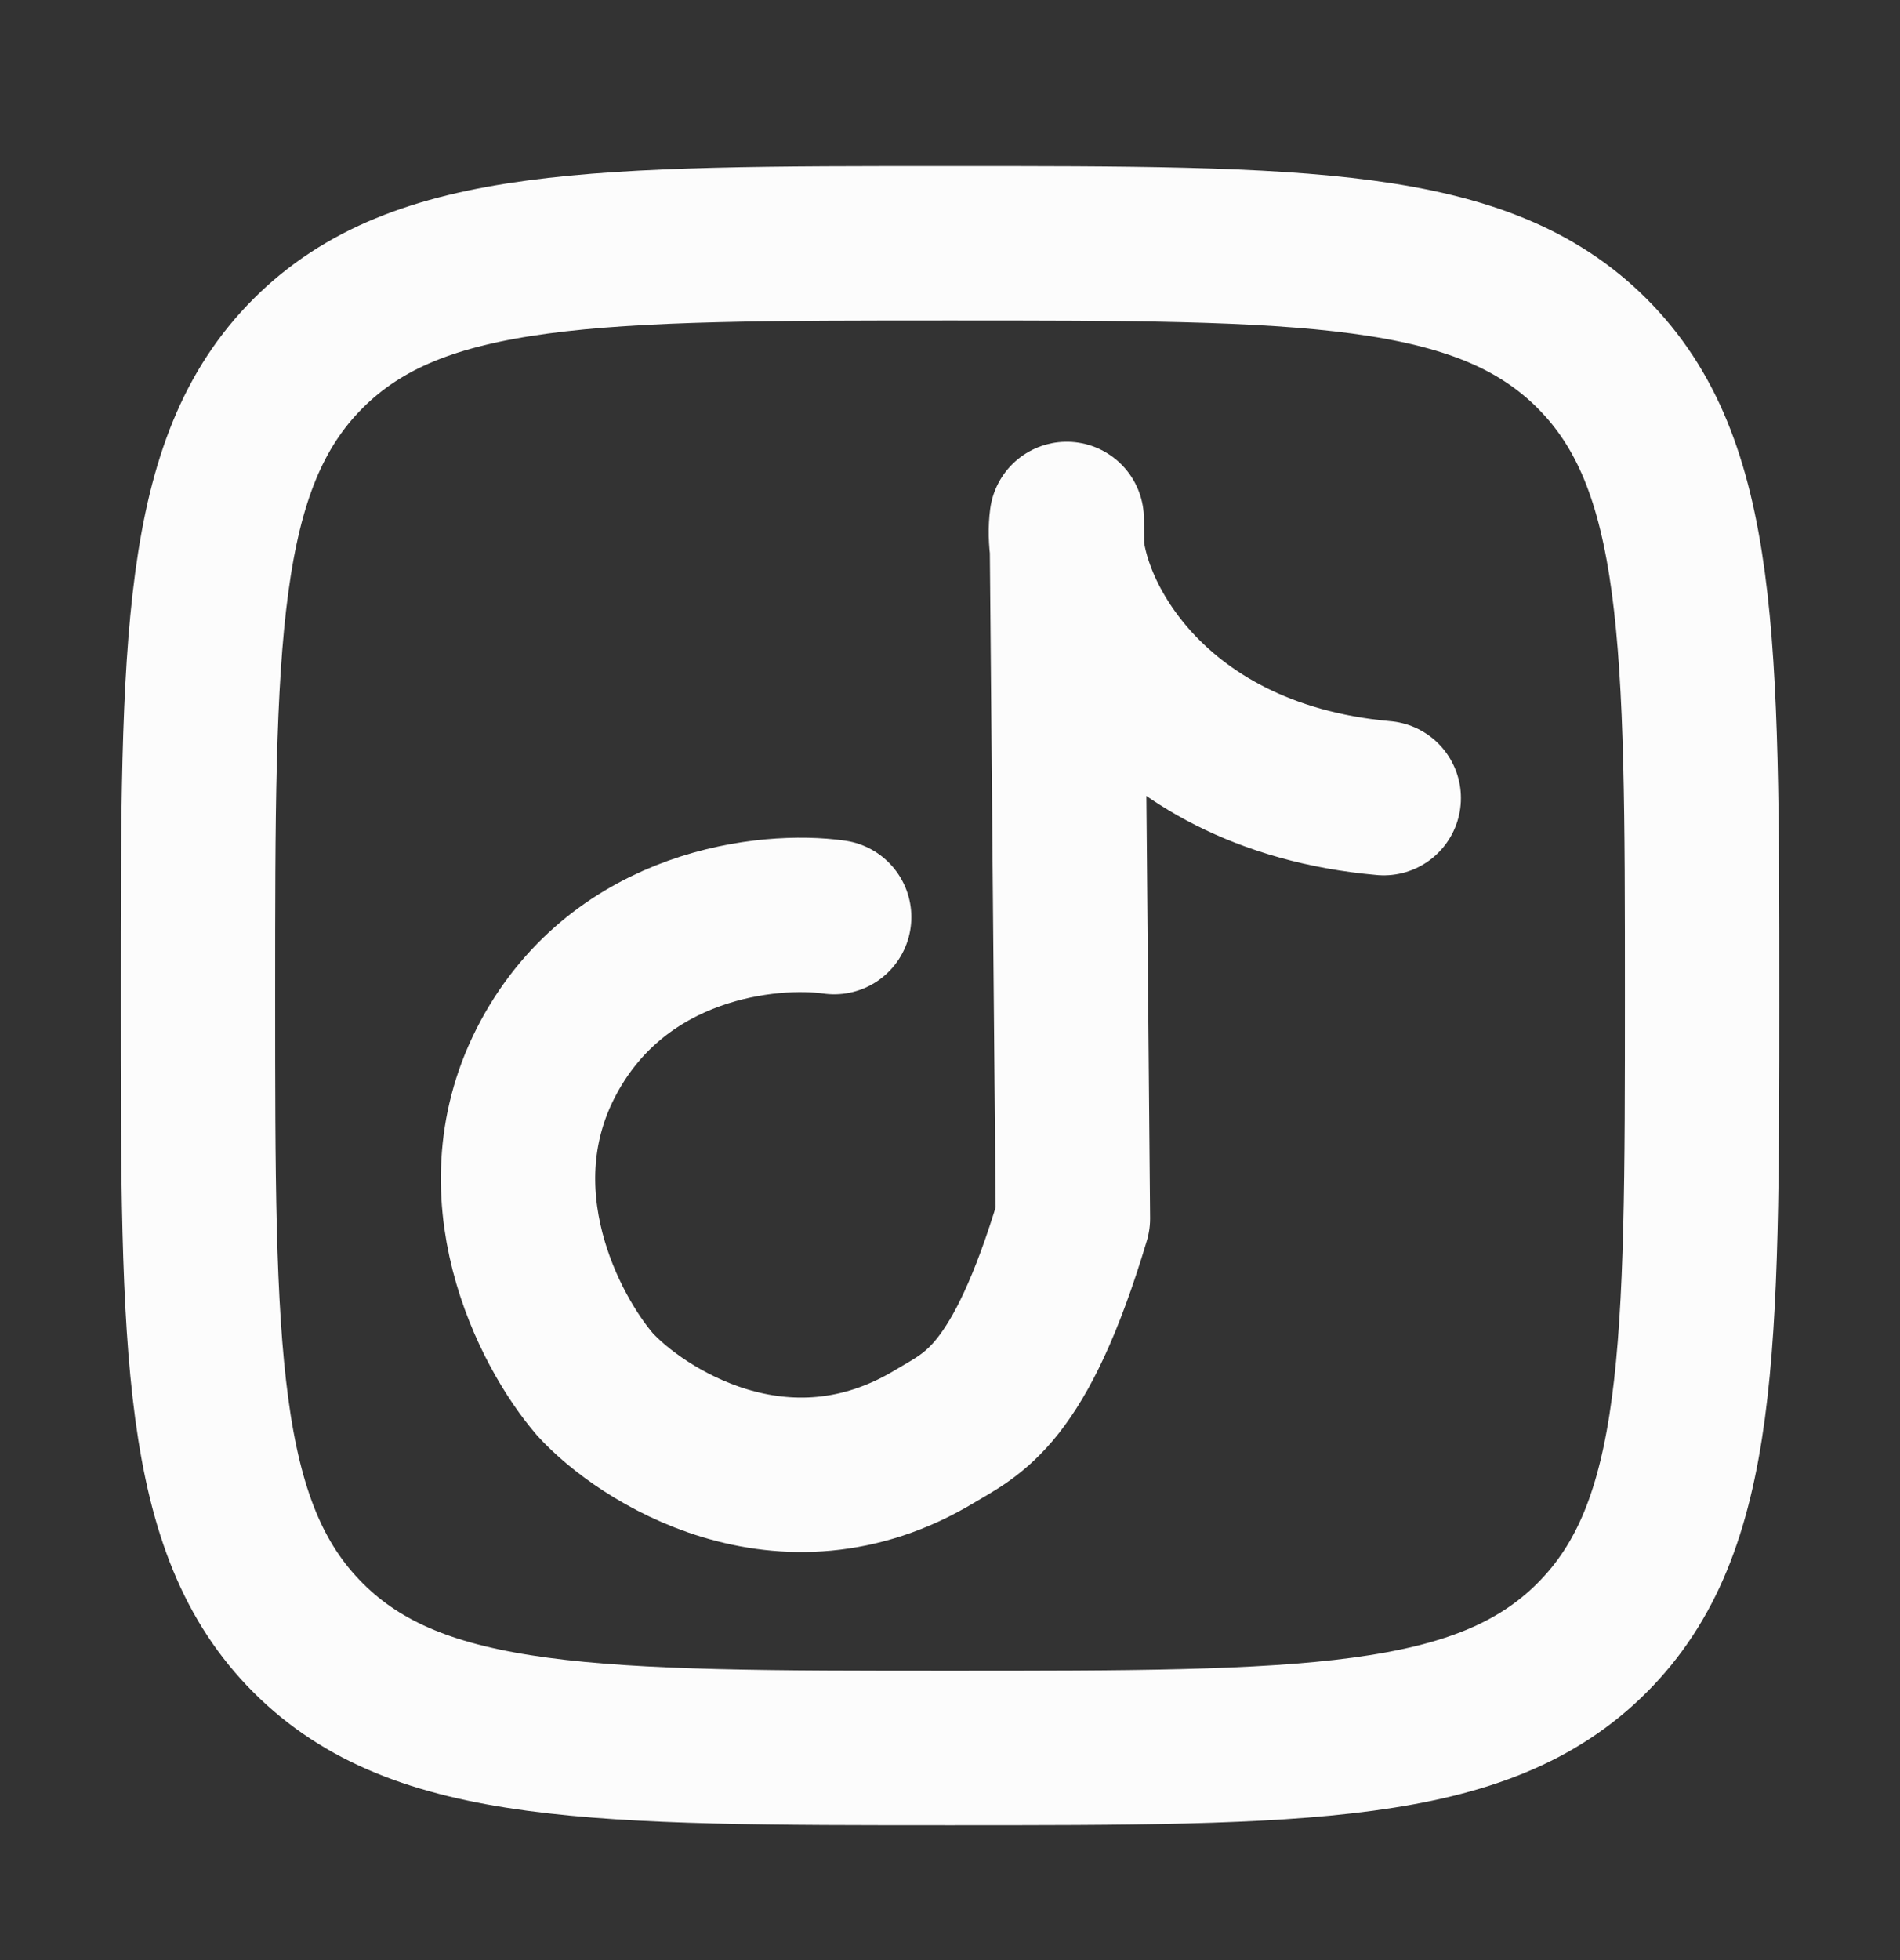 <svg width="32" height="33" viewBox="0 0 32 33" fill="none" xmlns="http://www.w3.org/2000/svg">
<rect x="0" y="0" width="32" height="33" fill="#333333" stroke="none"/>
<path d="M3.334 16.762C3.334 10.792 3.334 7.805 5.189 5.95C7.043 4.096 10.029 4.096 16.001 4.096C21.971 4.096 24.958 4.096 26.813 5.95C28.667 7.805 28.667 10.79 28.667 16.762C28.667 22.733 28.667 25.72 26.813 27.574C24.958 29.429 21.973 29.429 16.001 29.429C10.03 29.429 7.043 29.429 5.189 27.574C3.334 25.72 3.334 22.734 3.334 16.762Z" stroke="#FCFCFC" stroke-width="2.6" stroke-linecap="round" stroke-linejoin="round"/>
<path d="M14.049 15.44C12.955 15.285 10.462 15.54 9.241 17.8C8.019 20.06 9.25 22.412 10.019 23.305C10.778 24.141 13.19 25.724 15.748 24.179C16.383 23.796 17.174 23.509 18.07 20.516L17.966 8.737C17.793 10.035 19.226 13.077 23.305 13.437" stroke="#FCFCFC" stroke-width="2.6" stroke-linecap="round" stroke-linejoin="round"/>
</svg>
